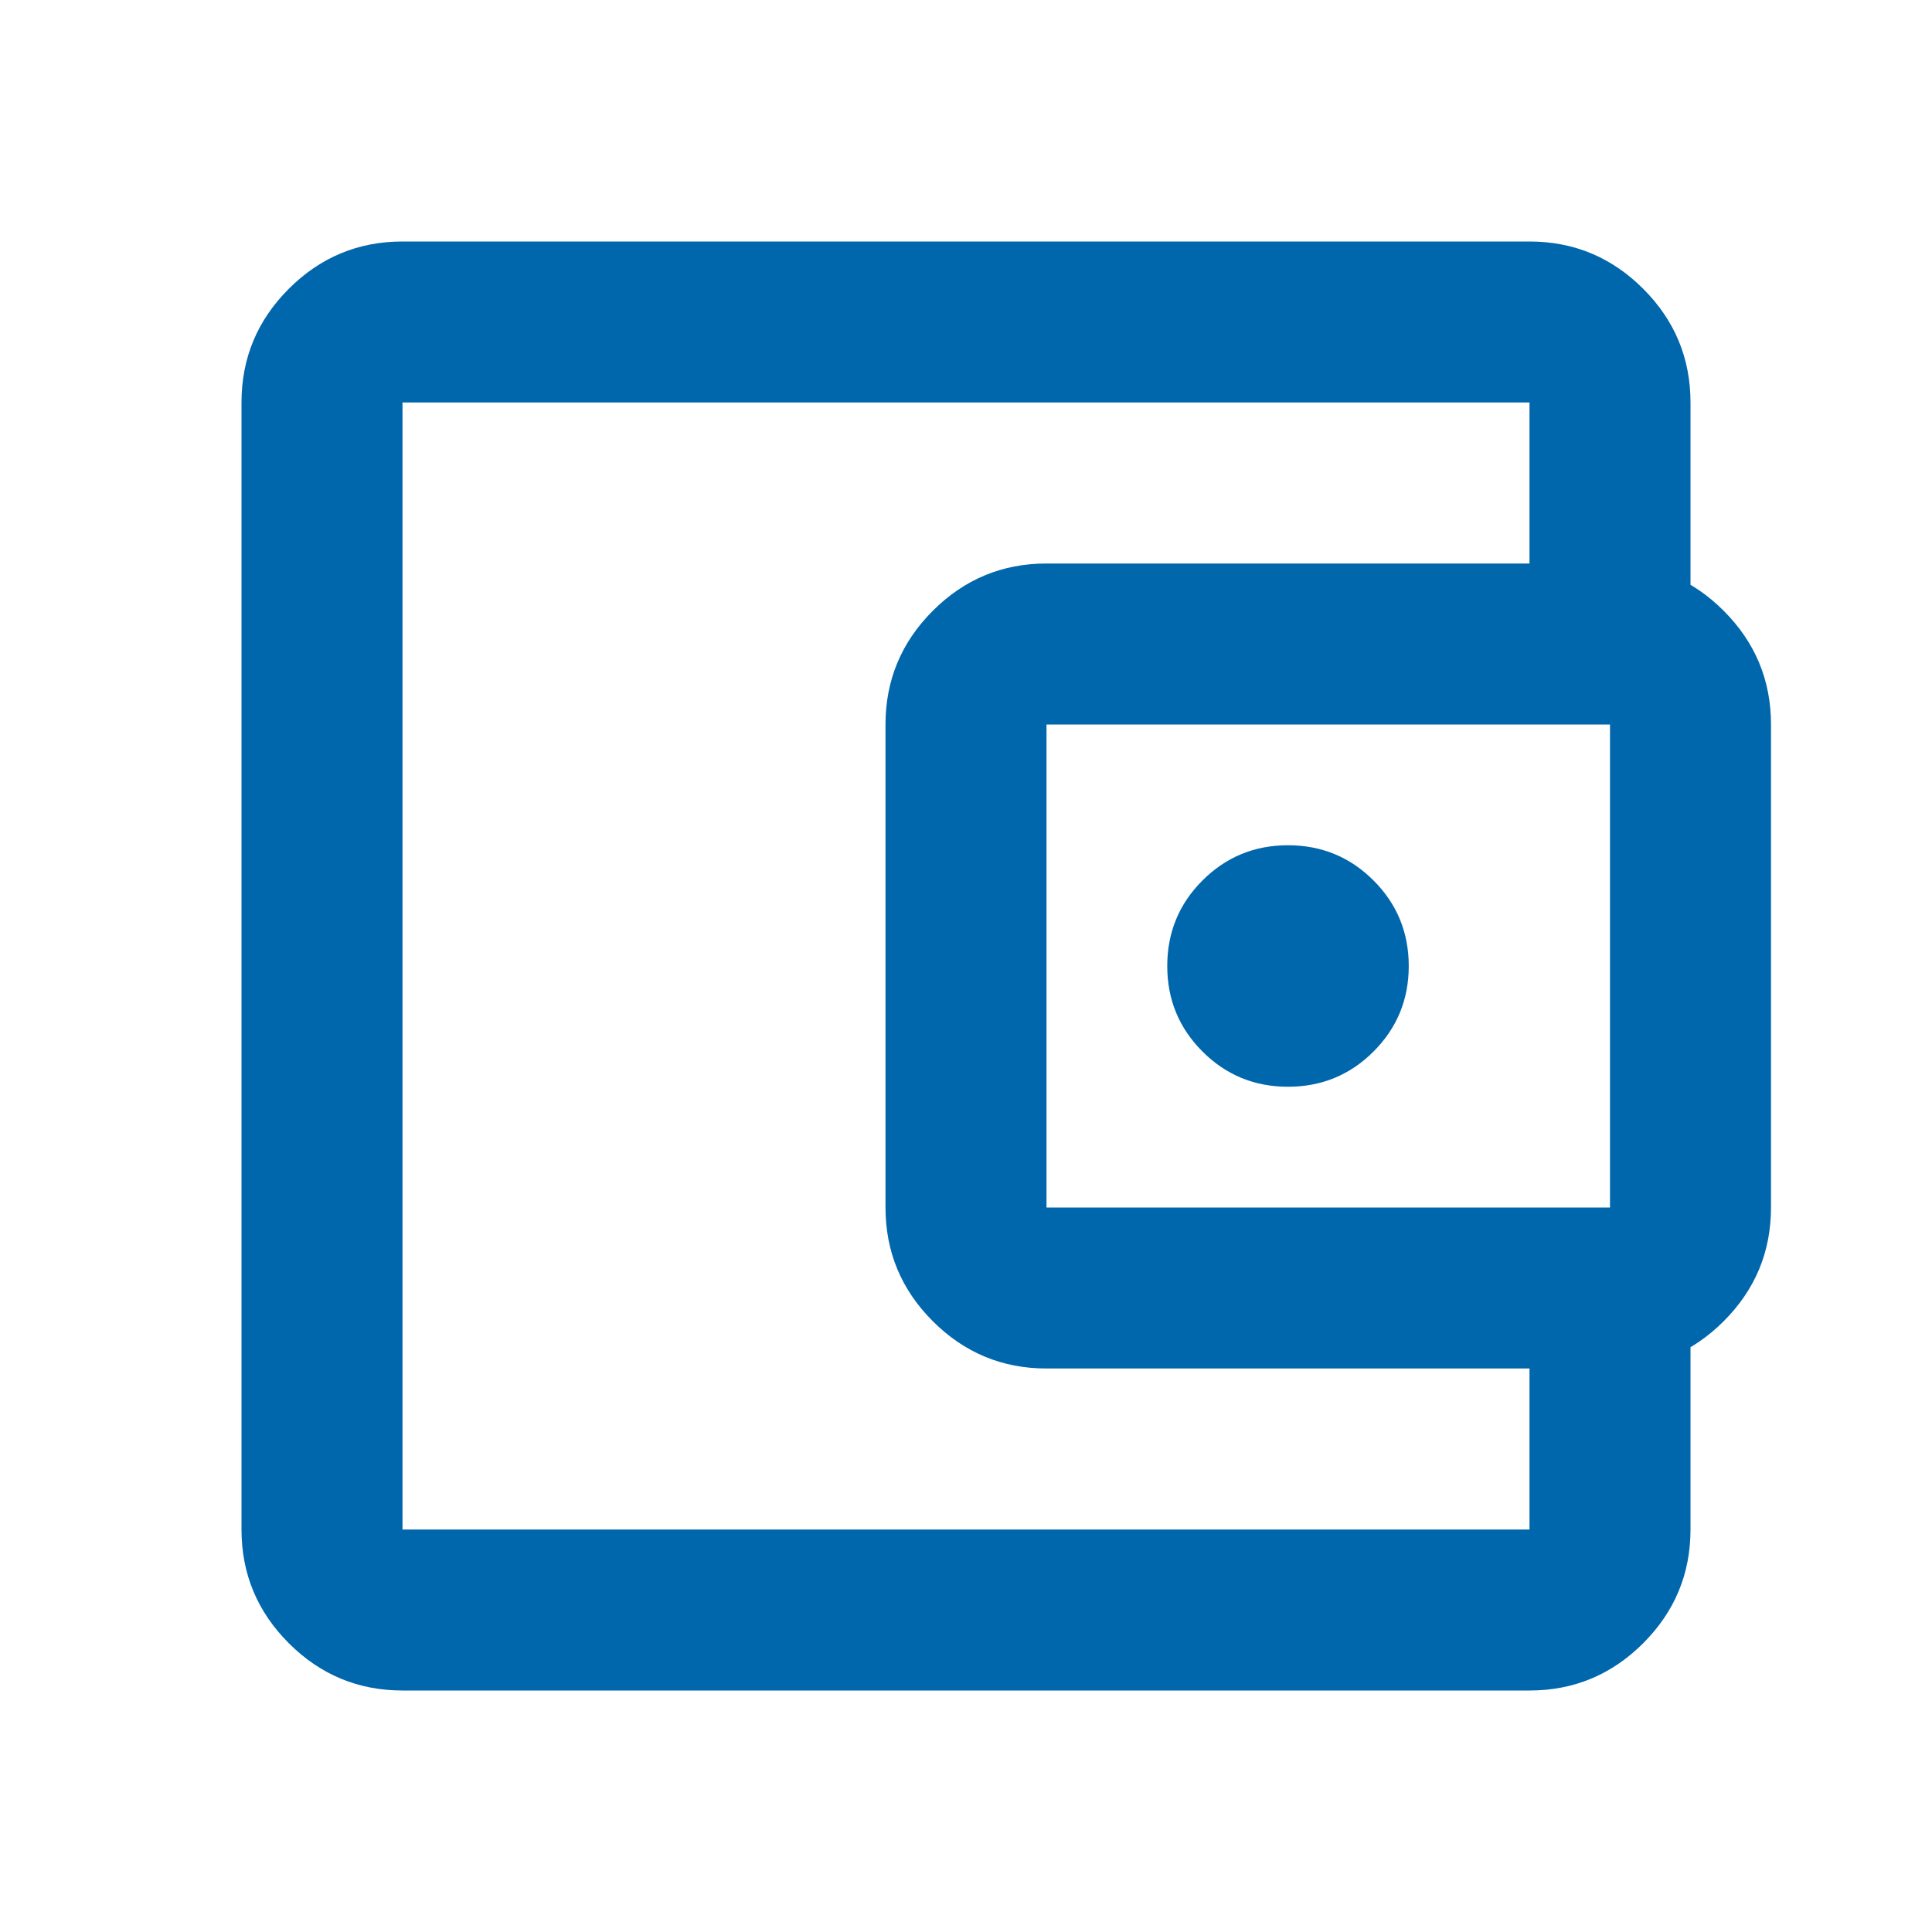 <svg width="48" height="48" viewBox="0 0 48 48" fill="none" xmlns="http://www.w3.org/2000/svg">
<mask id="mask0_40_104" style="mask-type:alpha" maskUnits="userSpaceOnUse" x="0" y="0" width="48" height="48">
<rect width="48" height="48" fill="#D9D9D9"/>
</mask>
<g mask="url(#mask0_40_104)">
<path d="M10 42C8.9 42 7.958 41.608 7.175 40.825C6.392 40.042 6 39.1 6 38V10C6 8.9 6.392 7.958 7.175 7.175C7.958 6.392 8.9 6 10 6H38C39.1 6 40.042 6.392 40.825 7.175C41.608 7.958 42 8.9 42 10V15H38V10H10V38H38V33H42V38C42 39.1 41.608 40.042 40.825 40.825C40.042 41.608 39.1 42 38 42H10ZM26 34C24.9 34 23.958 33.608 23.175 32.825C22.392 32.042 22 31.1 22 30V18C22 16.9 22.392 15.958 23.175 15.175C23.958 14.392 24.9 14 26 14H40C41.1 14 42.042 14.392 42.825 15.175C43.608 15.958 44 16.9 44 18V30C44 31.1 43.608 32.042 42.825 32.825C42.042 33.608 41.1 34 40 34H26ZM40 30V18H26V30H40ZM32 27C32.833 27 33.542 26.708 34.125 26.125C34.708 25.542 35 24.833 35 24C35 23.167 34.708 22.458 34.125 21.875C33.542 21.292 32.833 21 32 21C31.167 21 30.458 21.292 29.875 21.875C29.292 22.458 29 23.167 29 24C29 24.833 29.292 25.542 29.875 26.125C30.458 26.708 31.167 27 32 27Z" fill="#0067AC"/>
</g>
</svg>
